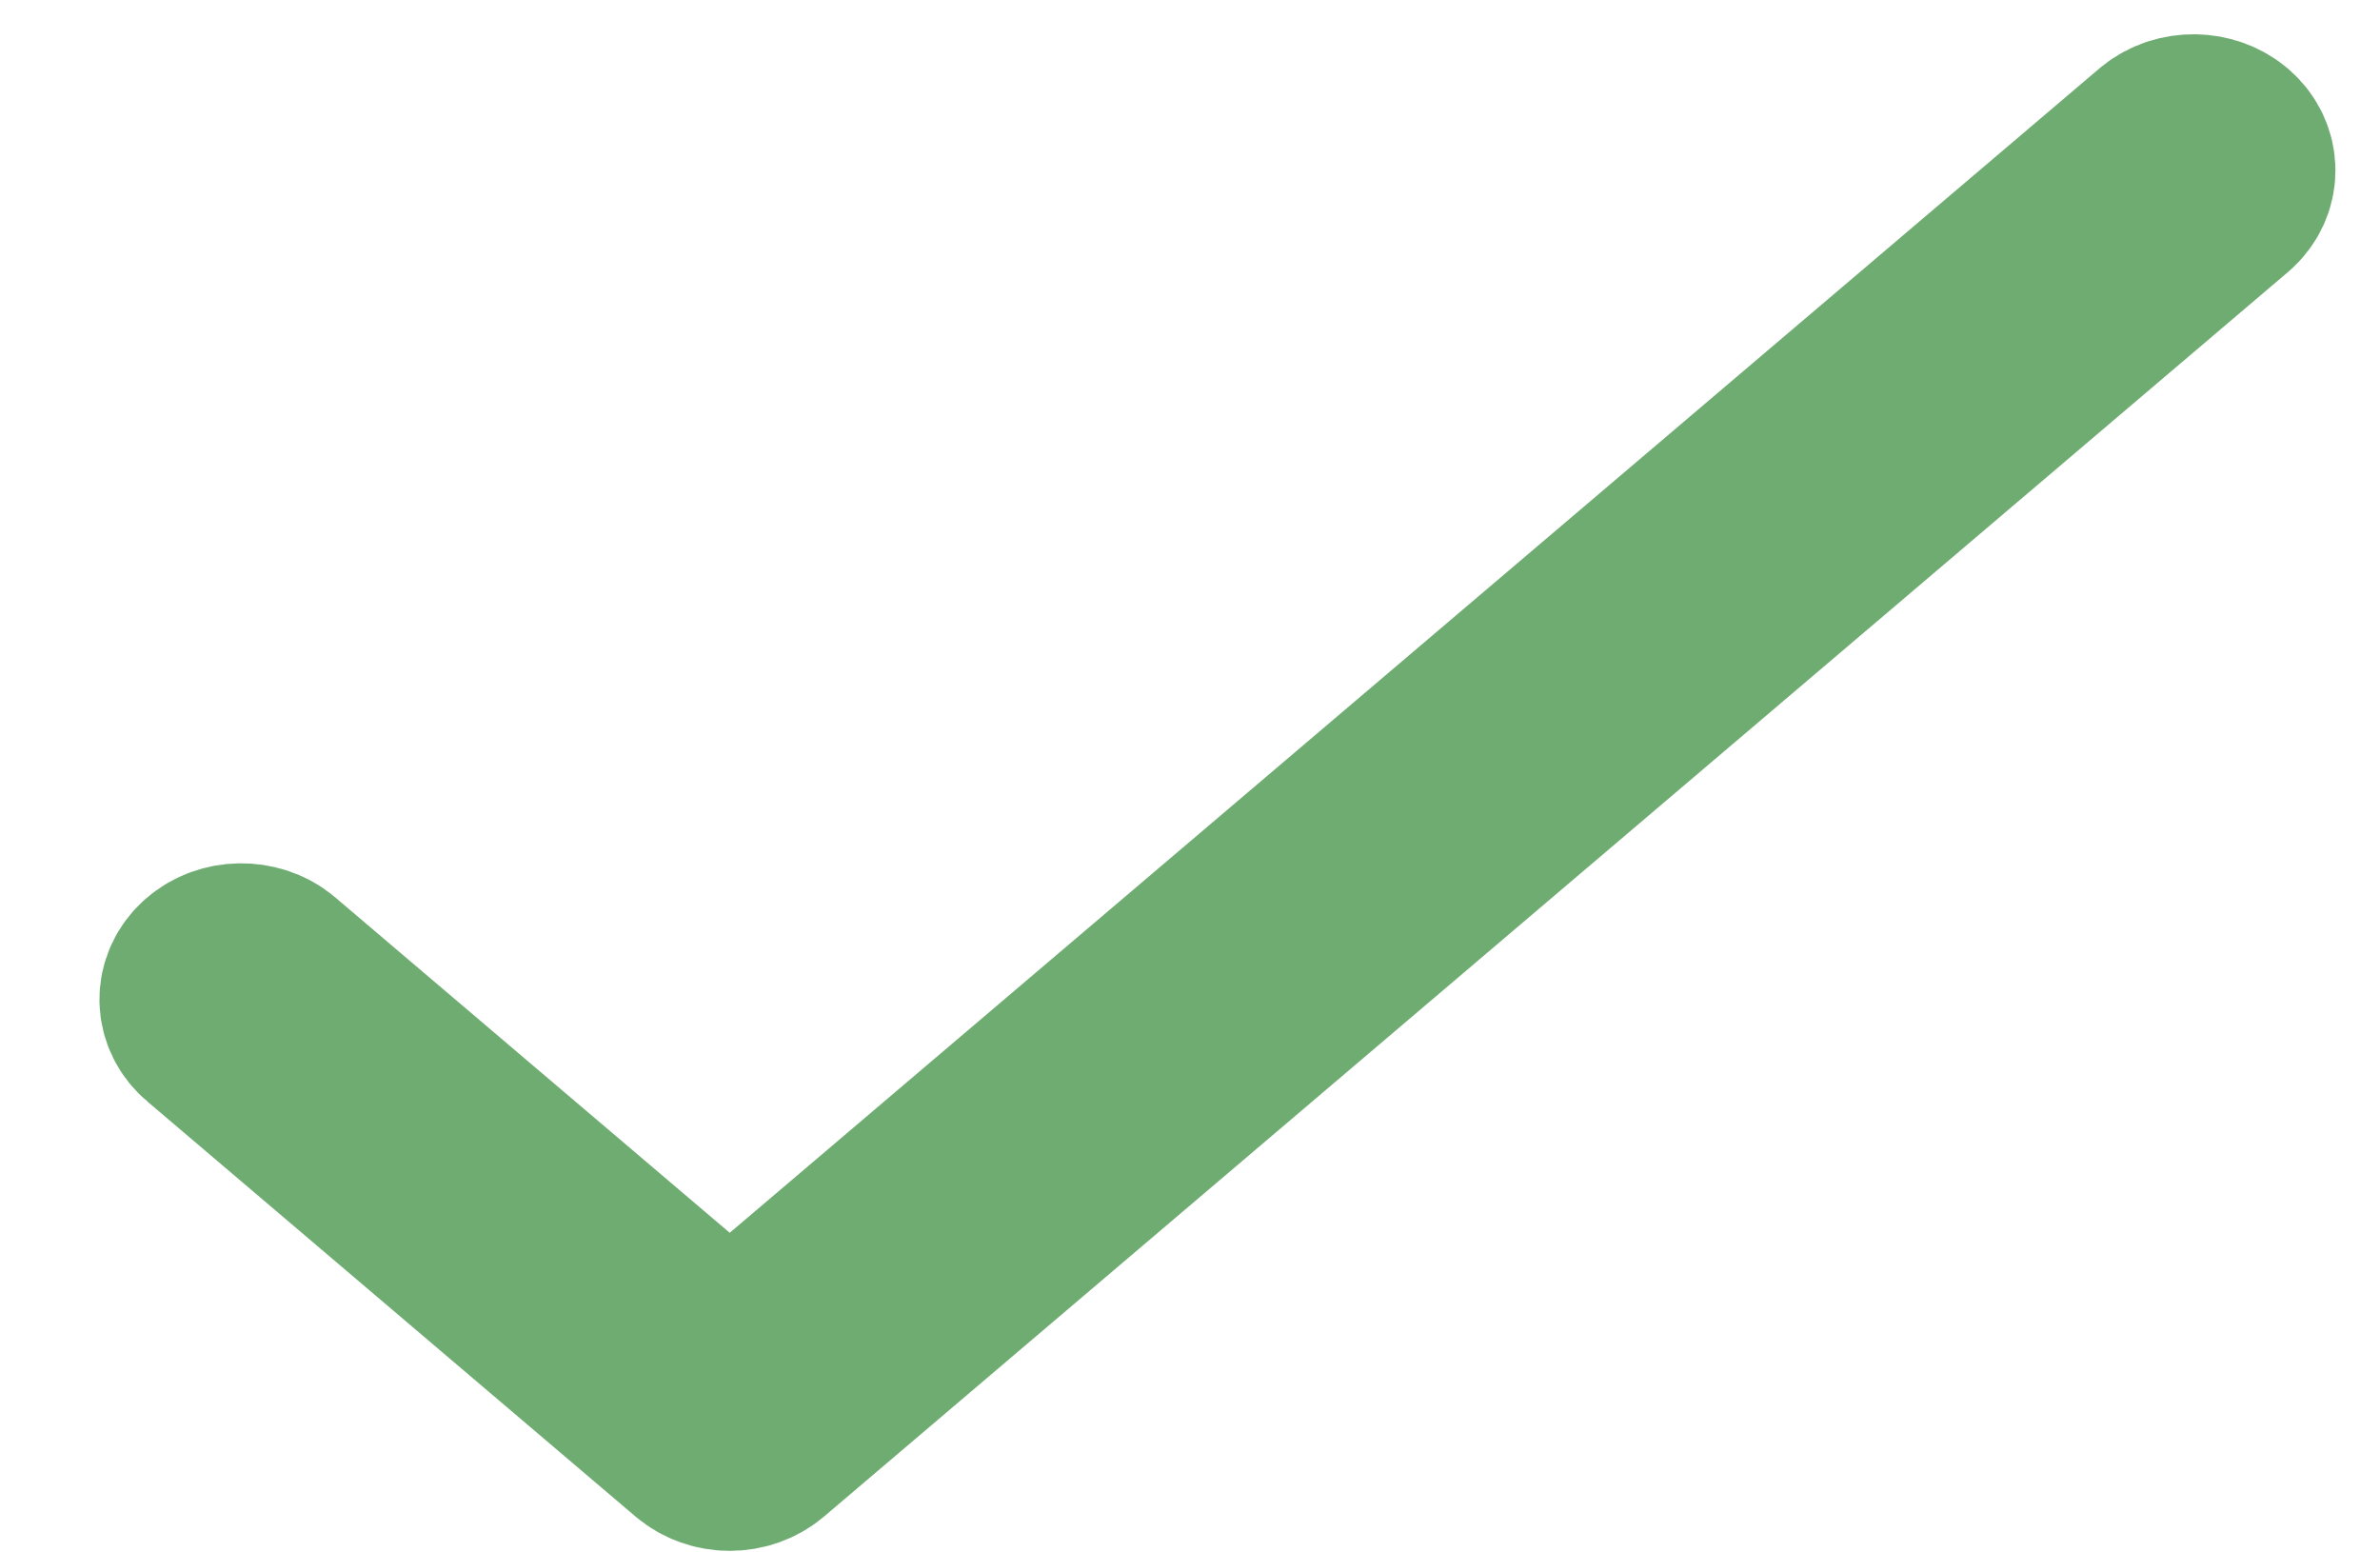 <svg width="23" height="15" viewBox="0 0 23 15" fill="none" xmlns="http://www.w3.org/2000/svg">
<path d="M21.465 1.427C21.323 1.302 21.088 1.299 20.941 1.419L7.052 13.224L2.598 9.438C2.595 9.435 2.592 9.433 2.589 9.43C2.442 9.309 2.207 9.313 2.065 9.438C1.923 9.563 1.927 9.762 2.074 9.883L6.79 13.892C6.86 13.951 6.954 13.985 7.052 13.985C7.151 13.985 7.245 13.951 7.315 13.892L21.465 1.865C21.604 1.743 21.604 1.549 21.465 1.427Z" fill="#6FAC72" stroke="#6FAC72" stroke-width="2"/>
</svg>
